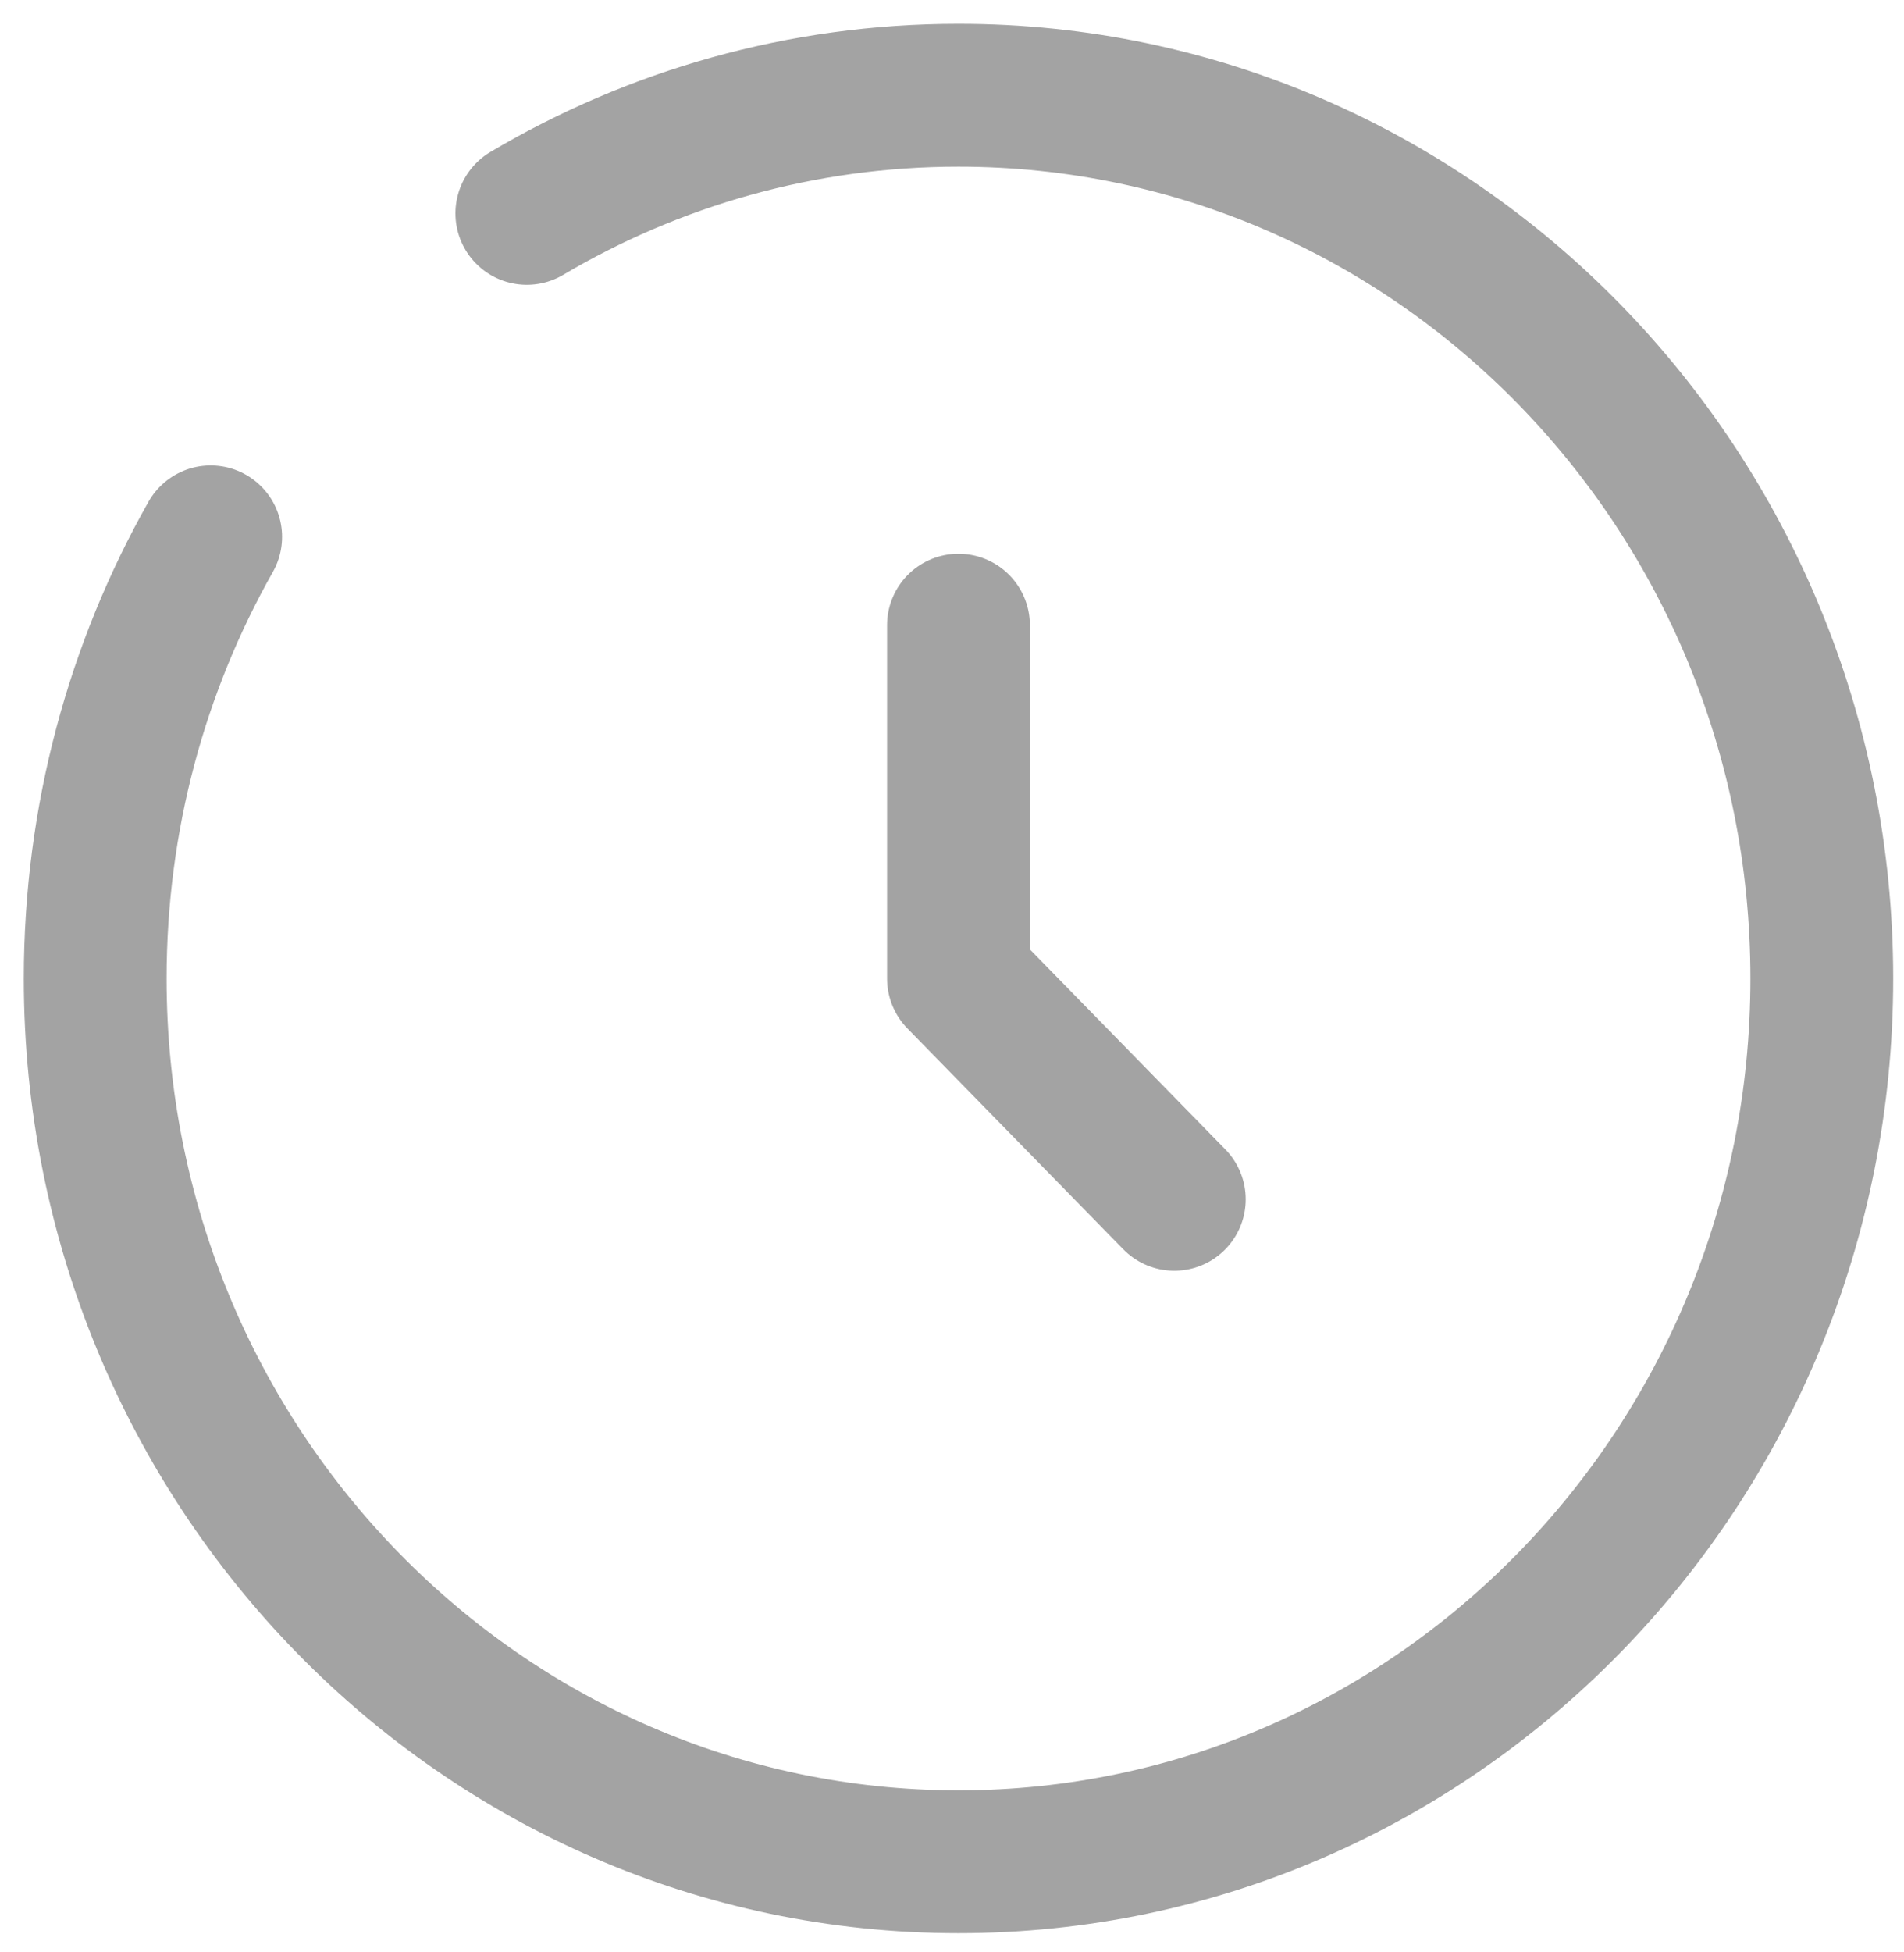 <svg width="40" height="41" viewBox="0 0 40 41" fill="none" xmlns="http://www.w3.org/2000/svg">
<path d="M20.136 13.129V20.549L24.67 25.186" stroke="#A3A3A3" stroke-width="3" stroke-linecap="round" stroke-linejoin="round"/>
<path d="M11.068 4.481C13.736 2.903 16.833 2 20.136 2C30.153 2 38.273 10.304 38.273 20.549C38.273 30.793 30.153 39.097 20.136 39.097C10.12 39.097 2 30.793 2 20.549C2 17.17 2.883 14.002 4.426 11.274" stroke="#A3A3A3" stroke-width="3" stroke-linecap="round"/>
</svg>
